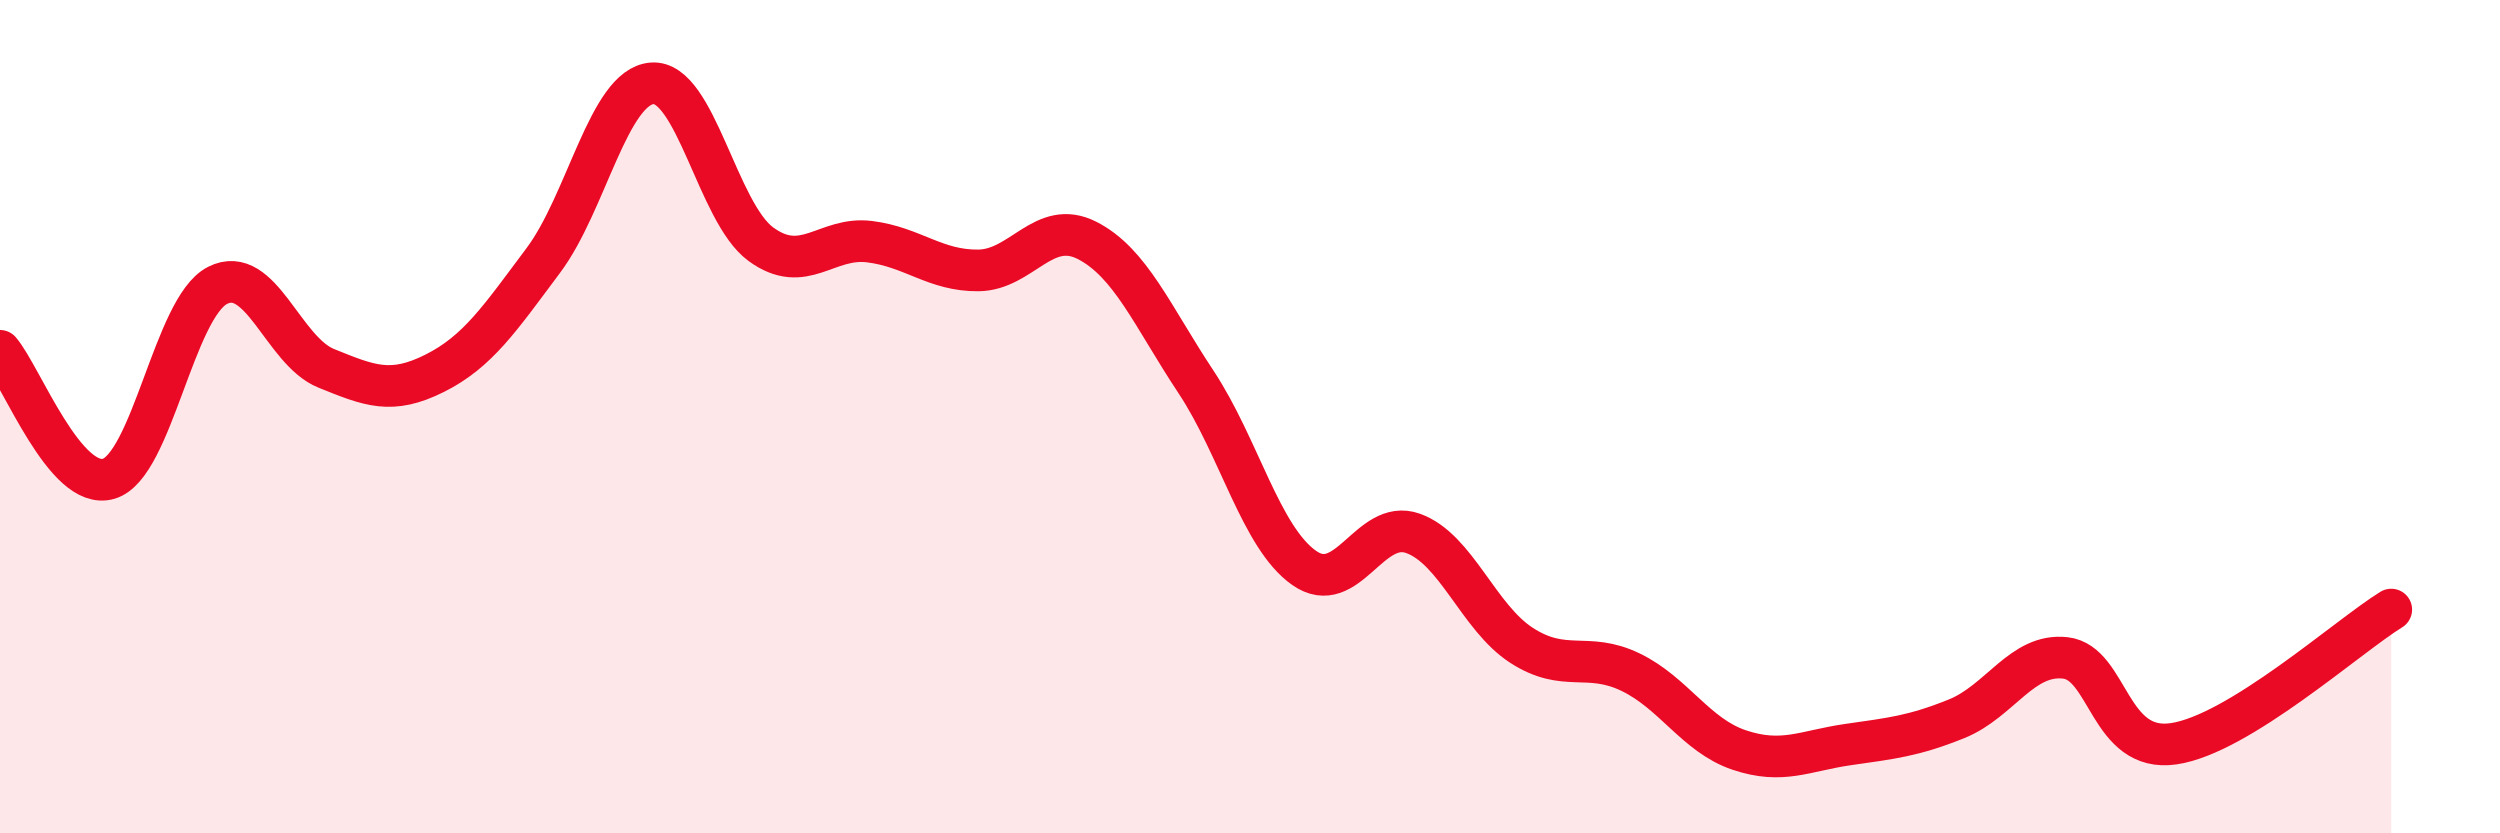 
    <svg width="60" height="20" viewBox="0 0 60 20" xmlns="http://www.w3.org/2000/svg">
      <path
        d="M 0,8.42 C 0.52,9.03 1.57,11.8 2.61,11.49 C 3.65,11.18 4.18,7.38 5.22,6.85 C 6.26,6.32 6.79,8.42 7.83,8.84 C 8.87,9.26 9.39,9.48 10.43,8.96 C 11.47,8.44 12,7.64 13.04,6.25 C 14.08,4.86 14.61,2.08 15.65,2 C 16.69,1.92 17.22,5.1 18.26,5.86 C 19.3,6.62 19.83,5.67 20.87,5.8 C 21.91,5.93 22.44,6.5 23.48,6.49 C 24.52,6.48 25.05,5.24 26.09,5.77 C 27.13,6.3 27.66,7.59 28.7,9.16 C 29.74,10.73 30.26,12.9 31.3,13.63 C 32.34,14.36 32.87,12.43 33.91,12.8 C 34.95,13.17 35.48,14.82 36.52,15.49 C 37.56,16.16 38.09,15.63 39.13,16.13 C 40.17,16.63 40.7,17.65 41.74,18 C 42.78,18.35 43.31,18.02 44.35,17.87 C 45.39,17.72 45.92,17.67 46.96,17.25 C 48,16.83 48.53,15.67 49.57,15.79 C 50.61,15.91 50.61,18.08 52.17,17.85 C 53.73,17.62 56.35,15.27 57.39,14.63L57.39 20L0 20Z"
        fill="#EB0A25"
        opacity="0.1"
        stroke-linecap="round"
        stroke-linejoin="round"
      />
      <path
        d="M 0,8.42 C 0.52,9.03 1.57,11.8 2.61,11.49 C 3.65,11.18 4.18,7.38 5.22,6.85 C 6.26,6.32 6.79,8.42 7.83,8.84 C 8.87,9.26 9.39,9.48 10.43,8.96 C 11.47,8.44 12,7.64 13.04,6.25 C 14.08,4.86 14.61,2.08 15.65,2 C 16.69,1.92 17.22,5.1 18.26,5.86 C 19.3,6.62 19.83,5.67 20.87,5.8 C 21.91,5.93 22.44,6.5 23.48,6.49 C 24.52,6.48 25.05,5.24 26.09,5.77 C 27.13,6.3 27.66,7.59 28.7,9.16 C 29.74,10.73 30.26,12.9 31.3,13.63 C 32.34,14.36 32.87,12.43 33.91,12.8 C 34.95,13.17 35.48,14.82 36.52,15.49 C 37.56,16.16 38.09,15.63 39.13,16.13 C 40.17,16.63 40.7,17.65 41.74,18 C 42.78,18.35 43.31,18.02 44.35,17.87 C 45.39,17.72 45.92,17.67 46.96,17.25 C 48,16.83 48.53,15.67 49.57,15.79 C 50.61,15.91 50.61,18.08 52.17,17.85 C 53.73,17.62 56.35,15.27 57.39,14.63"
        stroke="#EB0A25"
        stroke-width="1"
        fill="none"
        stroke-linecap="round"
        stroke-linejoin="round"
      />
    </svg>
  